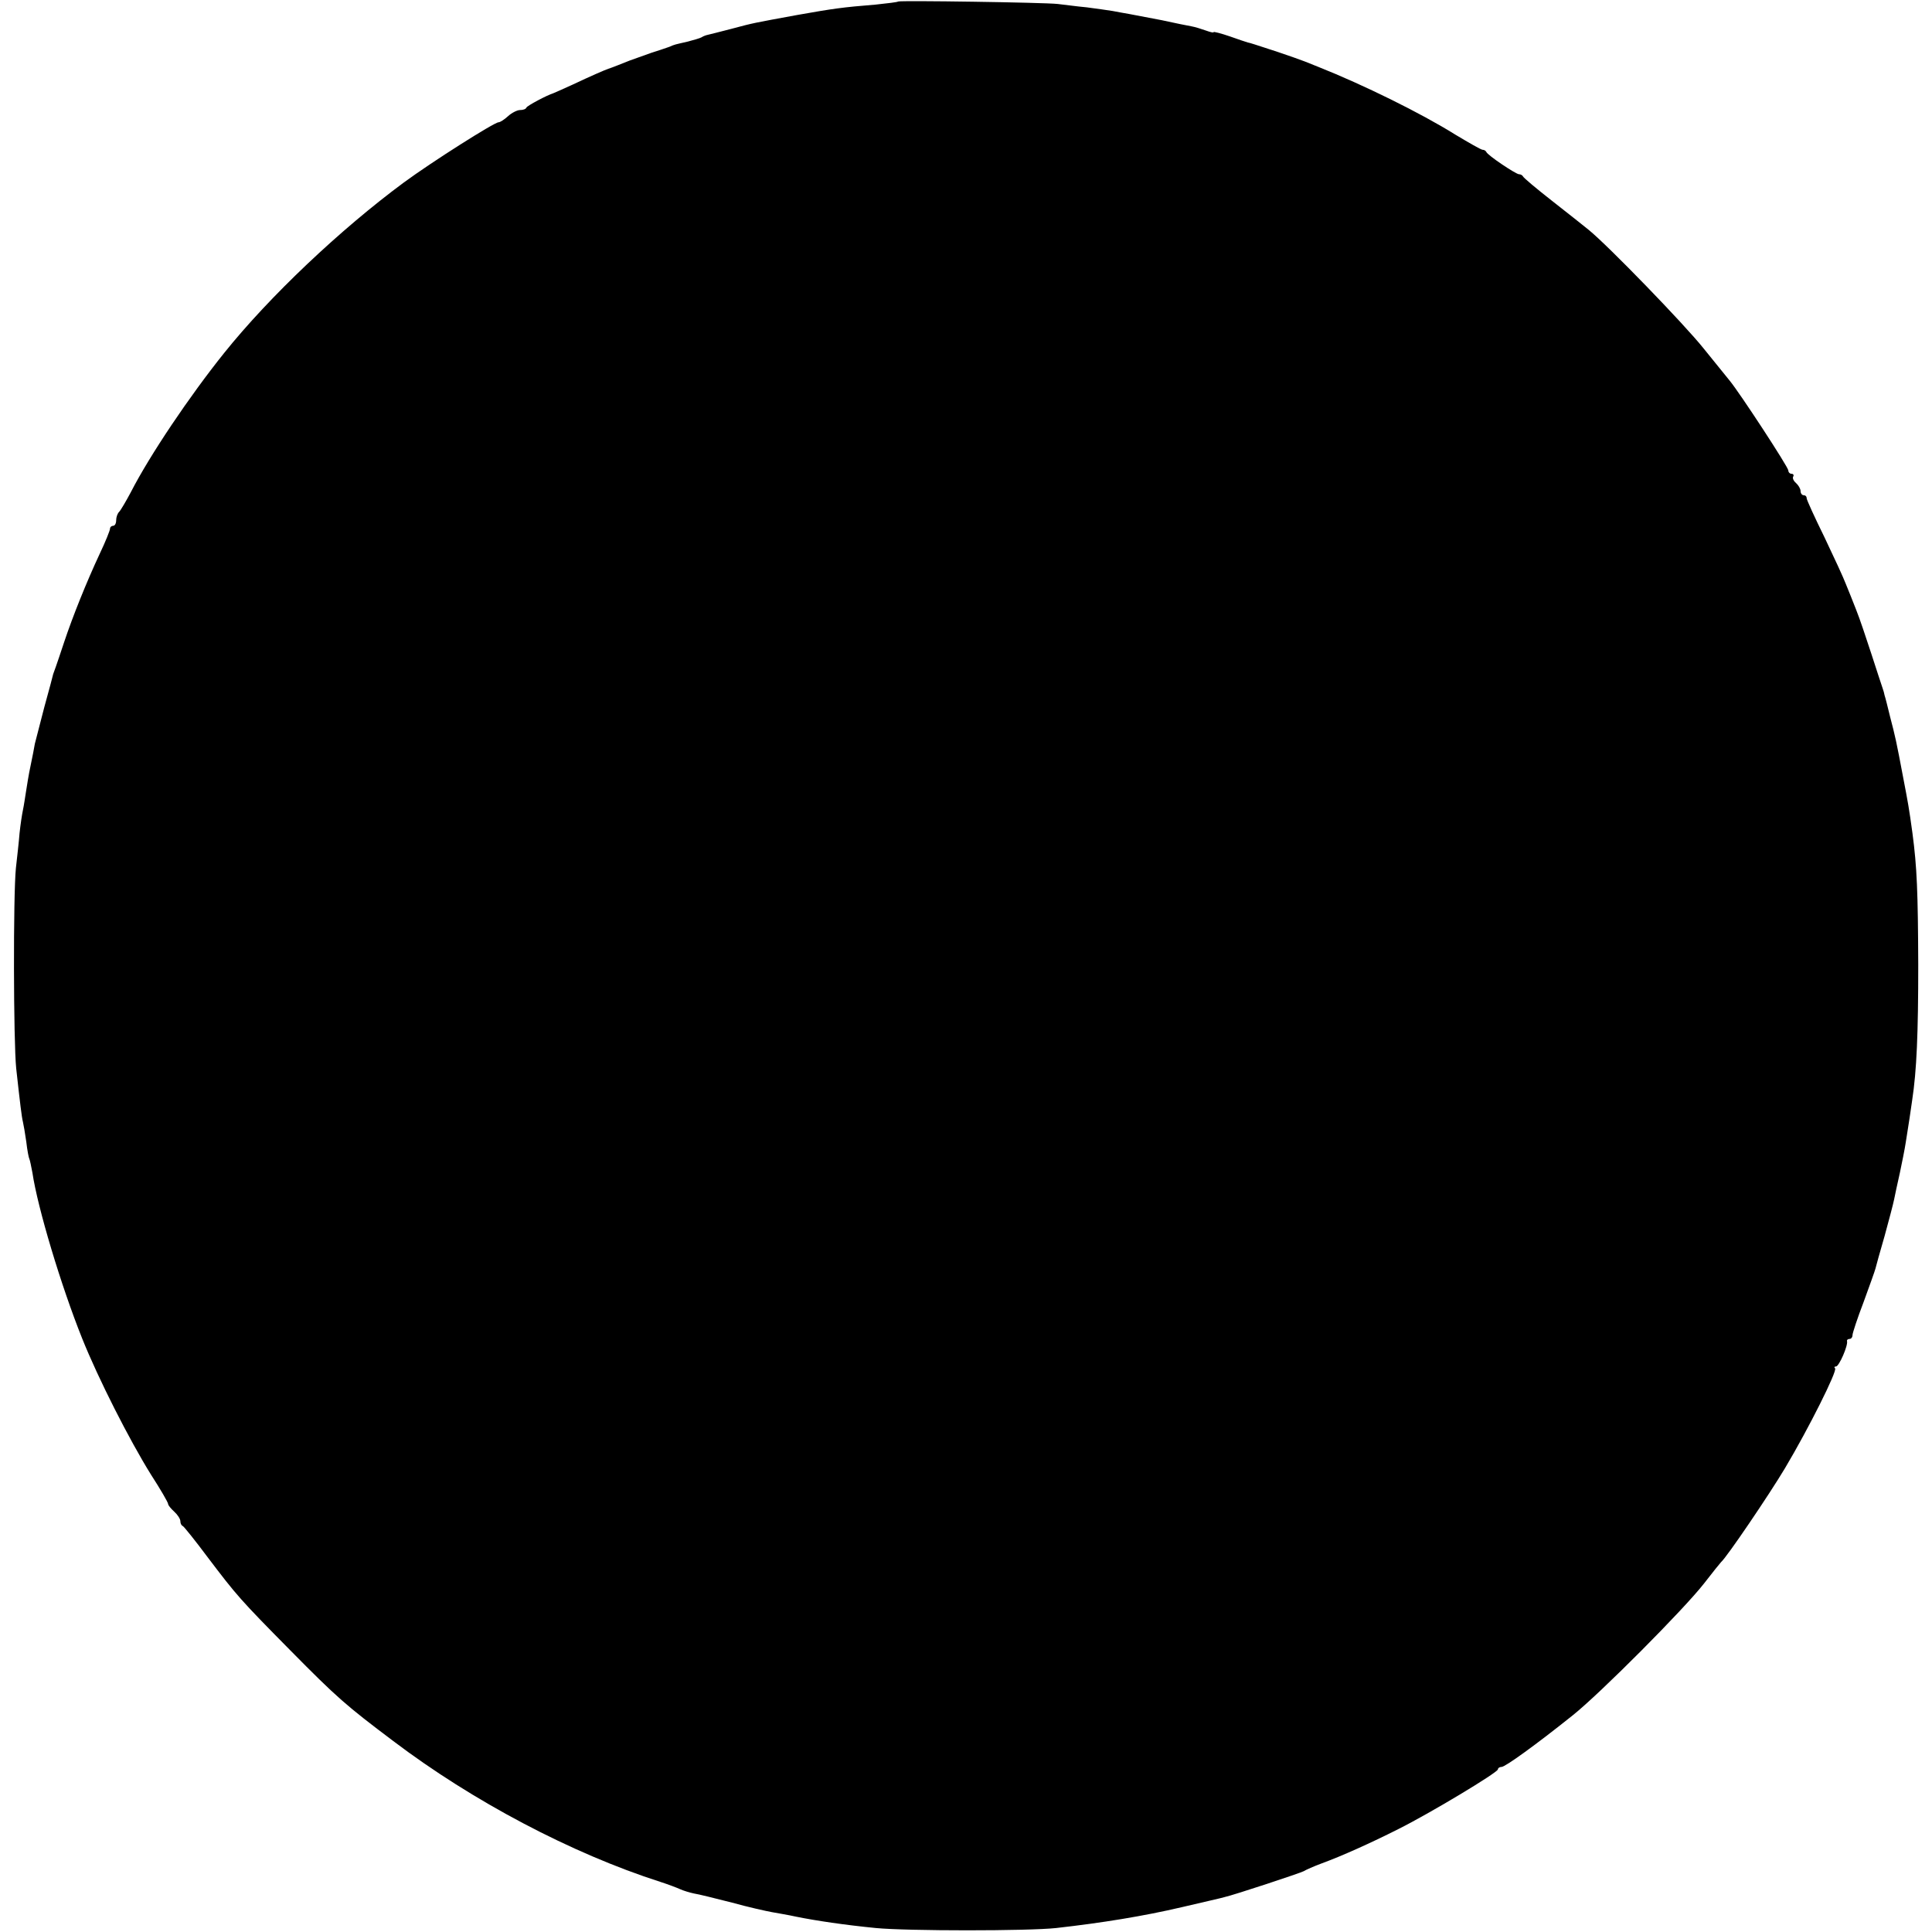<?xml version="1.0" standalone="no"?>
<!DOCTYPE svg PUBLIC "-//W3C//DTD SVG 20010904//EN"
 "http://www.w3.org/TR/2001/REC-SVG-20010904/DTD/svg10.dtd">
<svg version="1.0" xmlns="http://www.w3.org/2000/svg"
 width="632pt" height="632pt" viewBox="0 0 632 632"
 preserveAspectRatio="xMidYMid meet">
<g transform="translate(0,632) scale(0.1,-0.1)"
fill="#000000" stroke="none">
<path d="M2938 6315 c-2 -2 -35 -6 -73 -10 -111 -9 -138 -13 -257 -34 -141
-26 -140 -25 -218 -46 -36 -9 -69 -18 -75 -19 -5 -1 -14 -4 -20 -8 -5 -3 -26
-9 -45 -14 -43 -10 -42 -9 -60 -17 -8 -3 -35 -12 -60 -20 -25 -9 -56 -20 -70
-25 -23 -9 -57 -23 -70 -27 -12 -4 -60 -25 -115 -51 -33 -15 -62 -28 -65 -29
-20 -6 -86 -41 -88 -47 -2 -5 -11 -8 -21 -8 -9 0 -27 -9 -39 -20 -12 -11 -26
-20 -31 -20 -14 0 -219 -130 -310 -197 -207 -153 -439 -372 -588 -558 -113
-141 -243 -334 -305 -455 -16 -30 -33 -59 -38 -64 -6 -6 -10 -18 -10 -28 0
-10 -4 -18 -10 -18 -5 0 -10 -4 -10 -9 0 -6 -15 -43 -34 -83 -43 -92 -88 -204
-116 -288 -12 -36 -24 -72 -27 -80 -3 -8 -7 -19 -9 -25 -1 -5 -14 -54 -29
-108 -14 -54 -28 -108 -31 -120 -2 -12 -8 -44 -14 -72 -6 -27 -12 -66 -15 -85
-3 -19 -7 -46 -10 -60 -3 -14 -8 -47 -11 -75 -2 -27 -8 -79 -12 -115 -9 -89
-8 -569 1 -655 13 -118 18 -159 22 -175 2 -8 7 -37 11 -65 3 -27 8 -53 10 -56
2 -4 6 -24 10 -45 17 -115 94 -371 163 -543 53 -132 154 -331 225 -445 31 -48
56 -91 56 -96 0 -4 9 -15 20 -25 11 -10 20 -24 20 -31 0 -7 3 -14 8 -16 4 -2
41 -48 82 -103 94 -124 105 -137 270 -304 153 -155 182 -180 336 -296 260
-197 584 -368 874 -461 25 -8 54 -19 65 -24 11 -5 31 -11 45 -14 14 -2 70 -16
125 -30 54 -15 113 -28 130 -31 16 -3 53 -9 80 -15 64 -13 158 -27 260 -37
103 -10 499 -10 590 0 151 17 286 39 410 68 72 17 135 31 140 33 32 7 252 80
260 85 6 4 33 16 60 26 63 23 159 66 250 112 104 52 325 185 325 195 0 4 5 8
12 8 12 0 113 73 233 169 89 71 364 347 430 432 27 35 52 66 55 69 18 15 157
220 209 307 78 131 172 319 164 327 -4 3 -2 6 3 6 10 0 40 69 36 83 -1 4 3 7
8 7 6 0 10 6 10 13 0 6 16 55 36 107 19 52 37 102 39 110 2 8 15 56 30 107 14
51 28 104 31 119 3 14 11 54 19 88 7 33 16 78 19 98 9 55 17 109 21 138 15 98
20 219 20 445 -1 238 -4 317 -19 430 -11 81 -15 102 -30 180 -23 122 -26 135
-43 200 -8 33 -16 65 -18 70 -1 6 -4 17 -7 25 -3 8 -19 58 -36 110 -17 52 -39
118 -50 145 -11 28 -26 66 -34 85 -7 19 -39 88 -70 153 -32 65 -58 122 -58
127 0 6 -4 10 -10 10 -5 0 -10 6 -10 14 0 7 -7 19 -15 26 -8 7 -12 16 -9 21 3
5 0 9 -5 9 -6 0 -11 5 -11 11 0 11 -159 254 -192 294 -9 11 -47 58 -85 105
-63 79 -313 337 -376 388 -16 13 -70 56 -120 95 -51 40 -93 75 -95 80 -2 4 -8
7 -13 7 -10 0 -103 62 -107 73 -2 4 -7 7 -12 7 -5 0 -45 23 -90 50 -112 70
-301 163 -447 221 -13 5 -33 13 -45 18 -13 5 -52 19 -88 31 -80 26 -88 29 -98
31 -4 1 -31 10 -59 20 -29 10 -53 16 -53 14 0 -3 -11 0 -25 5 -14 5 -36 12
-48 14 -12 2 -56 11 -97 20 -41 8 -88 17 -105 20 -16 3 -41 7 -55 10 -14 2
-52 8 -85 12 -33 3 -76 9 -95 11 -44 5 -517 12 -522 8z"/>
</g>
</svg>
